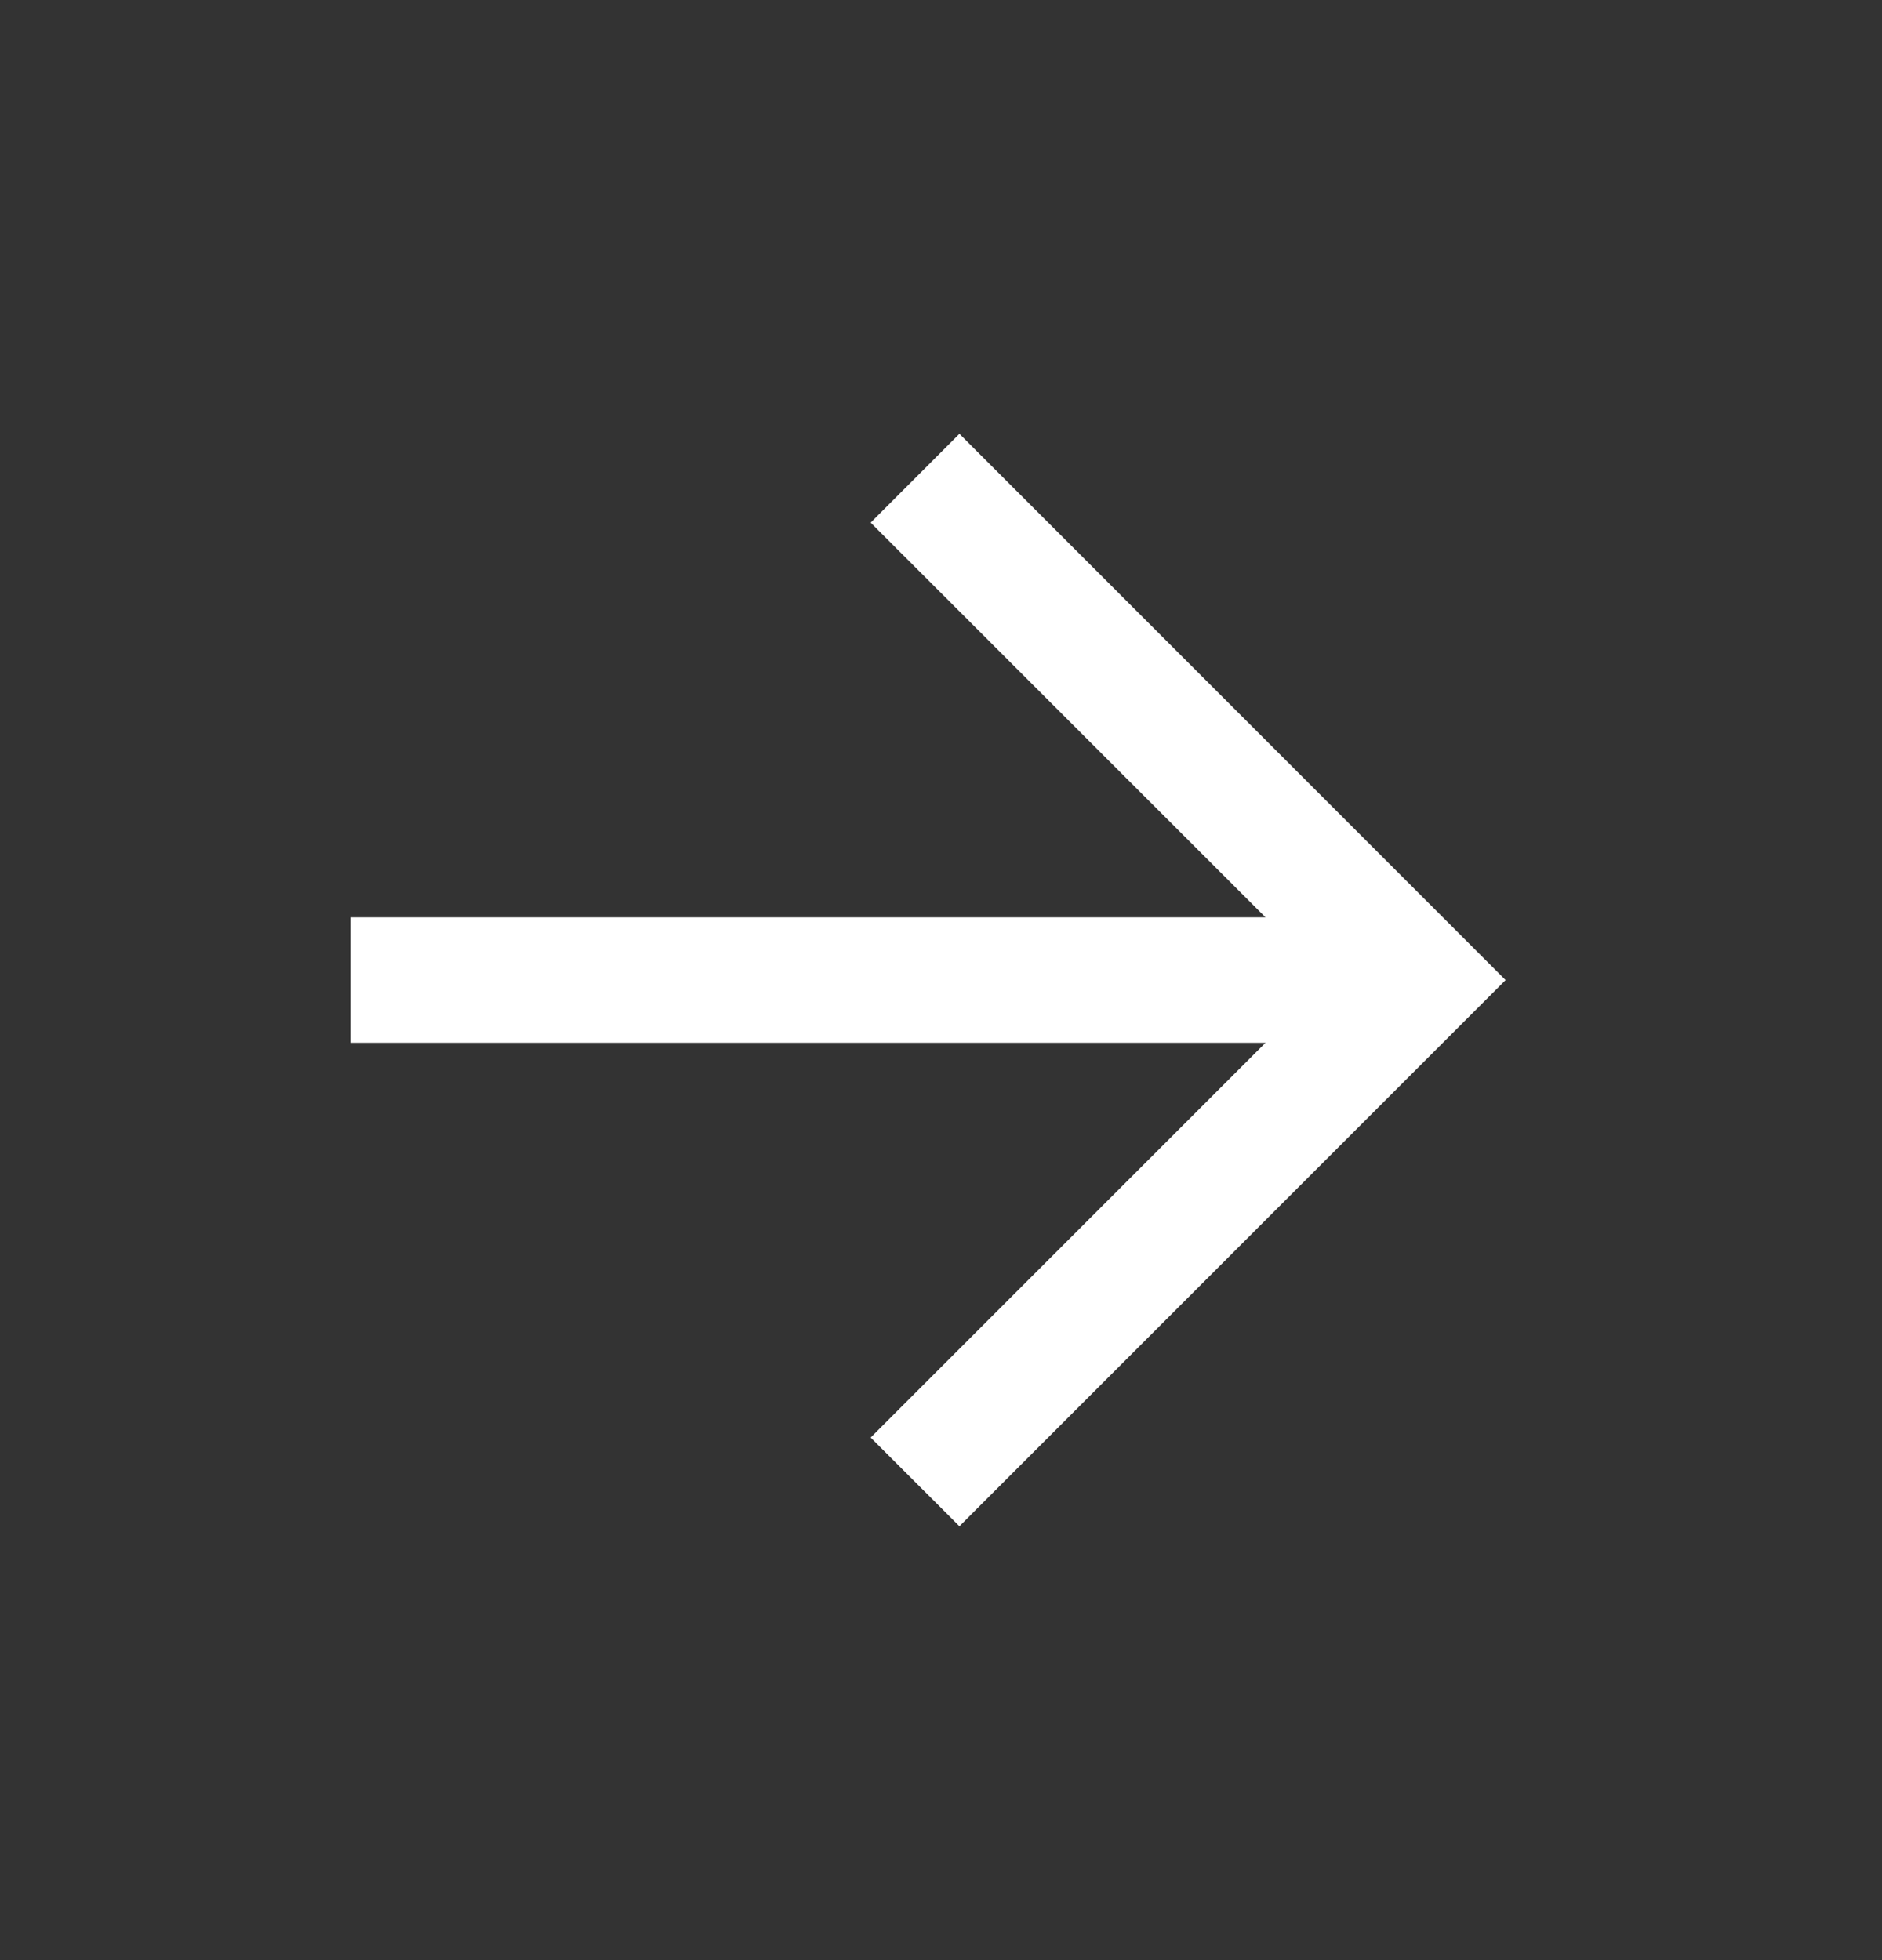 <svg width="24" height="25" viewBox="0 0 24 25" fill="none" xmlns="http://www.w3.org/2000/svg">
<rect x="0" y="0" width="24" height="25" fill="#333333" stroke="none"/>
<g id="teenyicons:arrow-up-solid">
<path id="Vector" fill-rule="evenodd" clip-rule="evenodd" d="M19.2 12.5L12.235 19.466L11.103 18.335L16.138 13.3L4.469 13.3L4.469 11.7L16.138 11.7L11.103 6.666L12.235 5.533L19.2 12.5Z" fill="white"/>
</g>
</svg>
